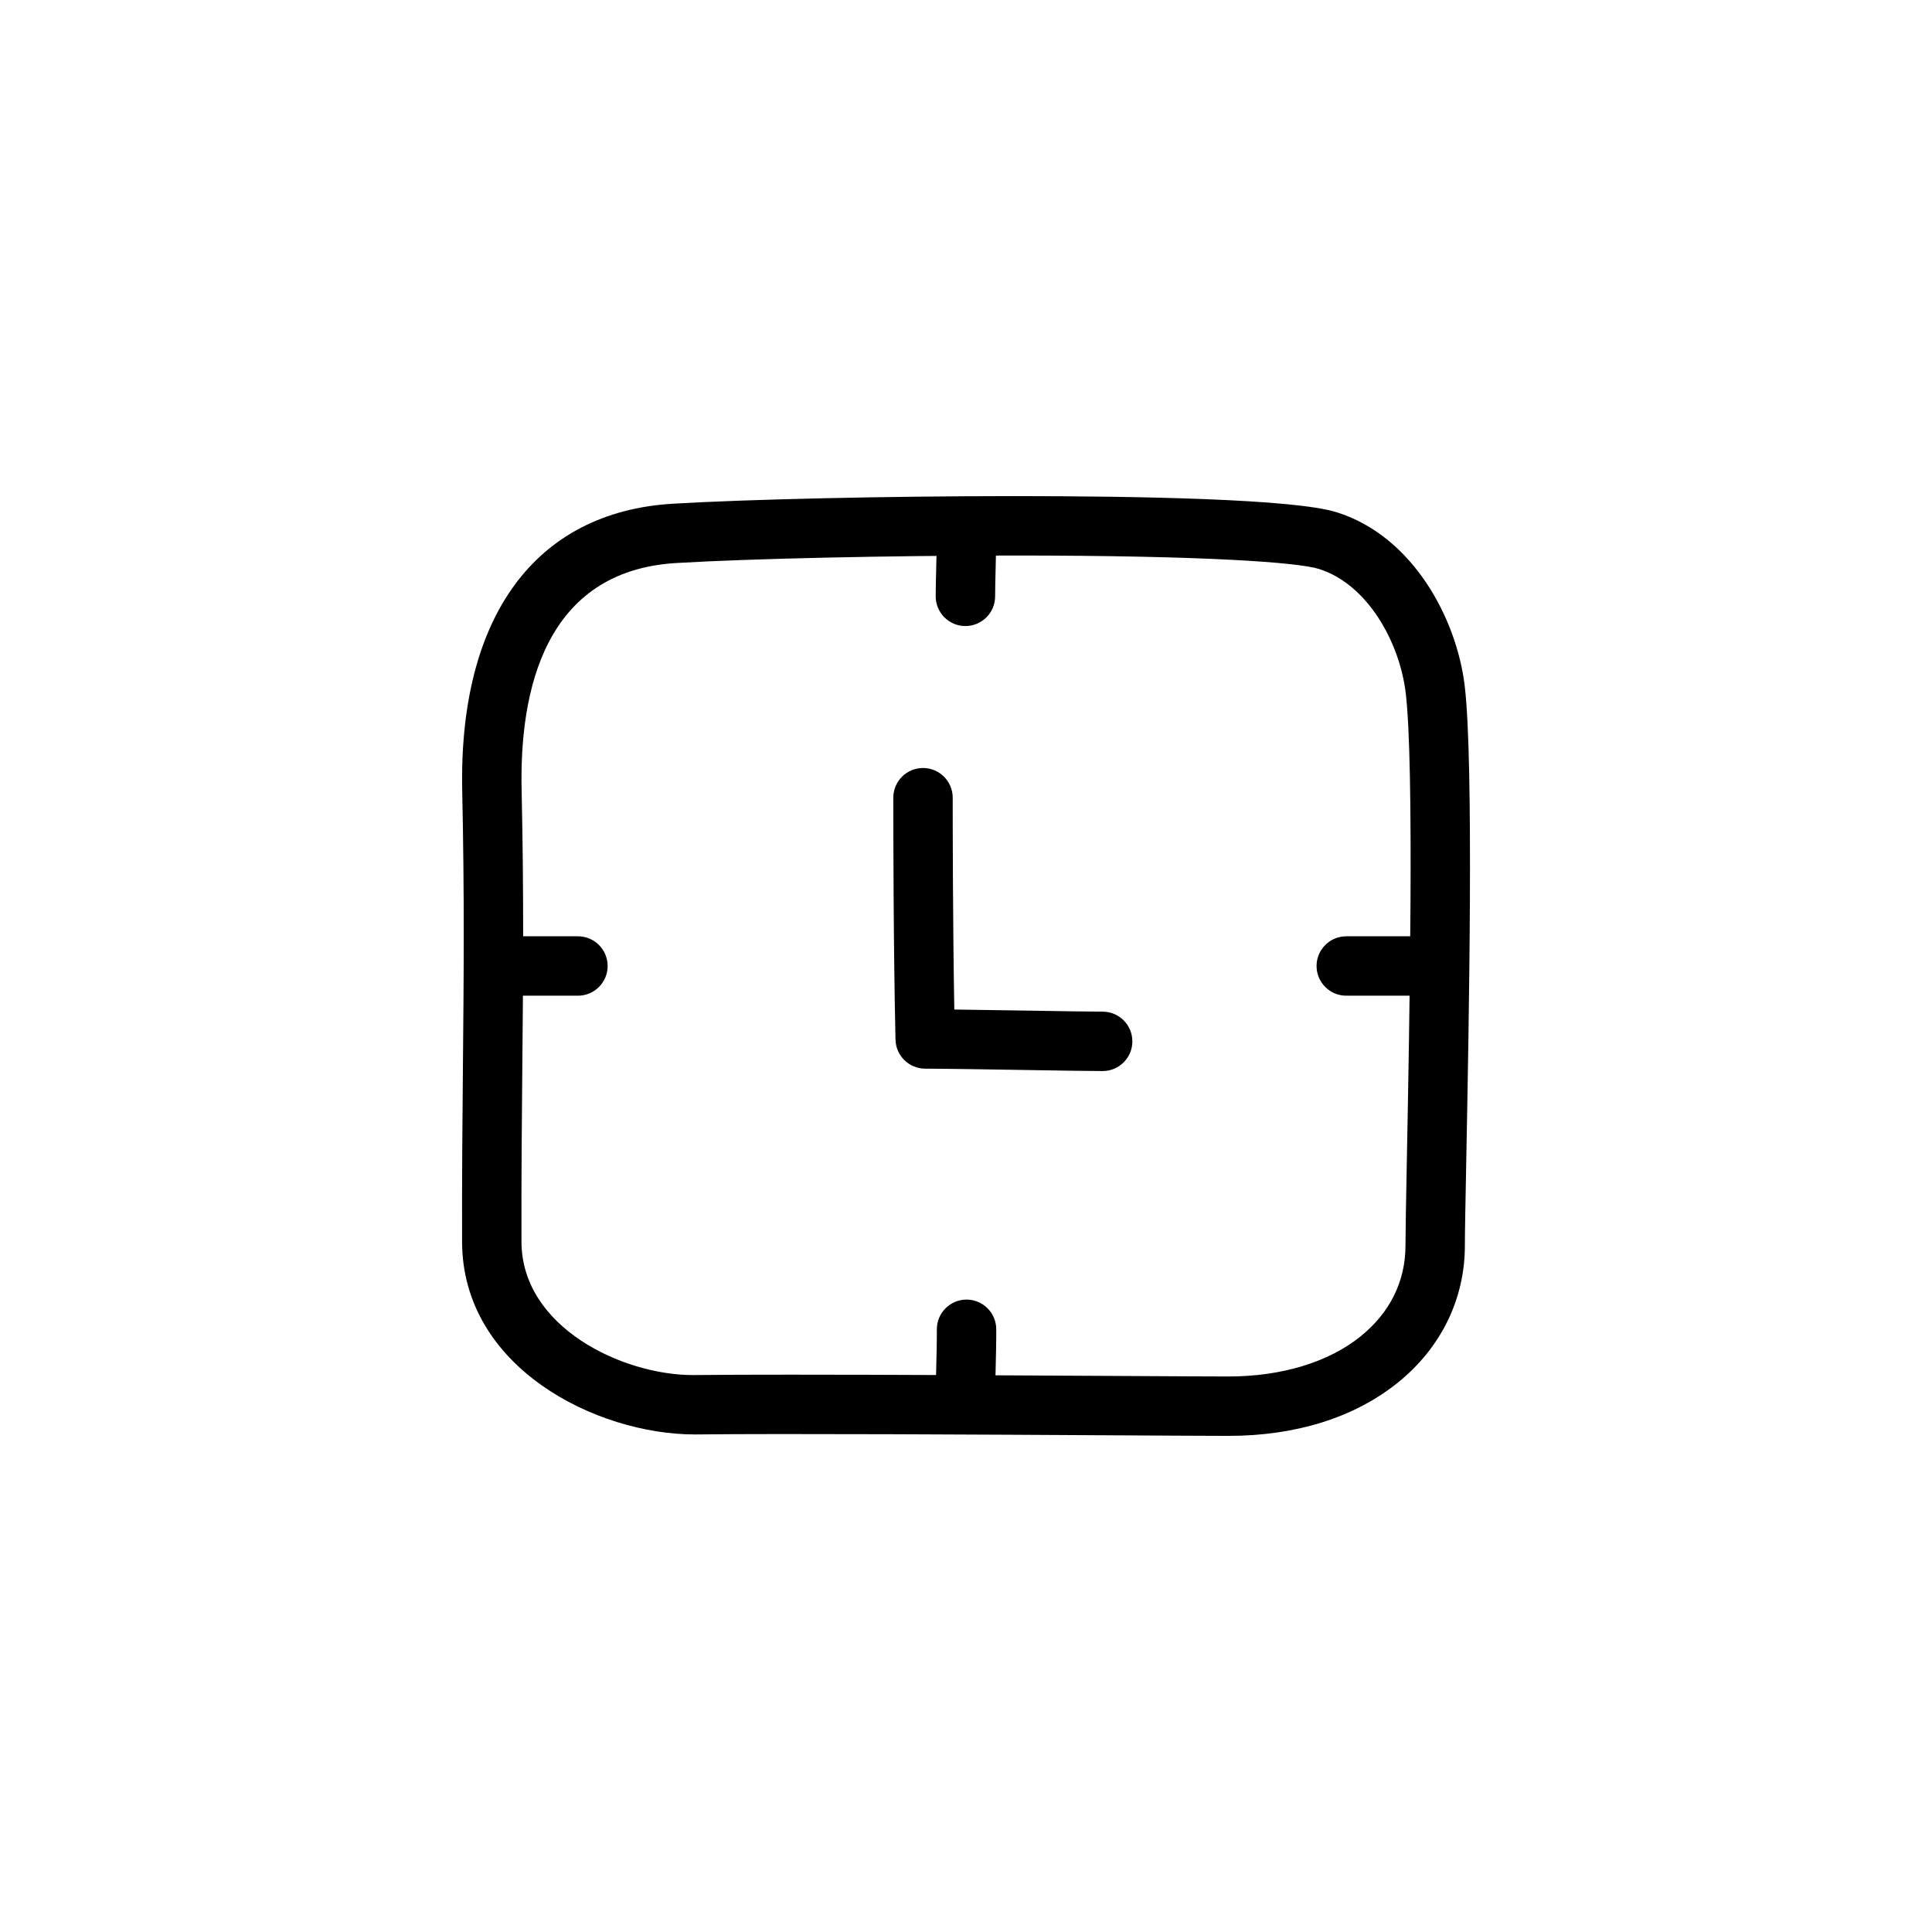 <?xml version="1.0" encoding="UTF-8"?>
<!-- Uploaded to: SVG Repo, www.svgrepo.com, Generator: SVG Repo Mixer Tools -->
<svg fill="#000000" width="800px" height="800px" version="1.1" viewBox="144 144 512 512" xmlns="http://www.w3.org/2000/svg">
 <g>
  <path d="m469.55 524.52c-4.582 0-15.508-0.062-29.527-0.141-34.645-0.203-88.285-0.504-111.83-0.234h-0.008c-26.168 0-61.637-17.734-61.73-51.027-0.047-17.383 0.094-32.41 0.227-46.879 0.211-23.035 0.418-44.793-0.188-72.484-1.016-46.305 19.332-74.098 55.828-76.266 19.949-1.188 57.121-2.016 90.402-2.016 32.793 0 74.25 0.738 85.516 4.281 20.262 6.359 31.789 28.27 33.914 45.934 2.441 20.184 1.117 89.379 0.41 126.56-0.203 10.547-0.355 18.469-0.355 21.82 0 14.199-6.312 27.102-17.781 36.352-11.453 9.227-26.977 14.102-44.879 14.102zm-116.06-16.219c26.41 0 61.504 0.195 86.625 0.34 13.98 0.078 24.867 0.141 29.441 0.141 14.066 0 26.496-3.769 34.992-10.613 7.801-6.281 11.918-14.609 11.918-24.082 0-3.41 0.148-11.438 0.355-22.137 0.699-36.793 2.008-105.28-0.301-124.38-1.59-13.211-10.004-28.719-22.996-32.793-5.481-1.723-29.582-3.559-80.805-3.559-33.008 0-69.793 0.82-89.473 1.984-34.945 2.078-41.598 33.891-41.012 60.207 0.613 27.938 0.41 49.812 0.188 72.98-0.133 14.414-0.277 29.371-0.227 46.68 0.062 22.75 26.891 35.336 45.406 35.336 6.961-0.074 15.785-0.105 25.887-0.105z"/>
  <path d="m436.22 427.84c-3.449 0-11.227-0.125-19.902-0.27-9.492-0.156-20.074-0.332-27.176-0.363-4.258-0.023-7.723-3.434-7.824-7.691-0.543-23.488-0.582-55.008-0.582-64.117 0-4.344 3.527-7.871 7.871-7.871s7.871 3.527 7.871 7.871c0 8.102 0.031 34.055 0.426 56.137 6.086 0.07 13.129 0.188 19.664 0.293 8.566 0.141 16.238 0.27 19.648 0.27 4.344 0 7.871 3.527 7.871 7.871 0.004 4.344-3.523 7.871-7.867 7.871z"/>
  <path d="m297.16 407.87h-21.309c-4.344 0-7.871-3.527-7.871-7.871s3.527-7.871 7.871-7.871h21.309c4.344 0 7.871 3.527 7.871 7.871s-3.527 7.871-7.871 7.871z"/>
  <path d="m524.83 407.87h-24.059c-4.344 0-7.871-3.527-7.871-7.871s3.527-7.871 7.871-7.871h24.059c4.344 0 7.871 3.527 7.871 7.871 0.004 4.344-3.516 7.871-7.871 7.871z"/>
  <path d="m399.84 309.91c-4.344 0-7.871-3.527-7.871-7.871 0-2.055 0.07-4.801 0.141-7.731 0.086-3.488 0.18-7.234 0.164-10.258-0.031-4.344 3.473-7.894 7.816-7.926h0.055c4.32 0 7.84 3.488 7.871 7.816 0.023 3.164-0.078 7.102-0.164 10.762-0.07 2.777-0.133 5.383-0.133 7.336-0.004 4.344-3.523 7.871-7.879 7.871z"/>
  <path d="m399.84 522.19c-4.344 0-7.871-3.527-7.871-7.871 0-2.055 0.07-4.801 0.141-7.731 0.086-3.488 0.18-7.234 0.164-10.258-0.031-4.344 3.473-7.894 7.816-7.926h0.055c4.32 0 7.84 3.488 7.871 7.816 0.023 3.164-0.078 7.102-0.164 10.762-0.07 2.777-0.133 5.383-0.133 7.336-0.004 4.352-3.523 7.871-7.879 7.871z"/>
 </g>
</svg>